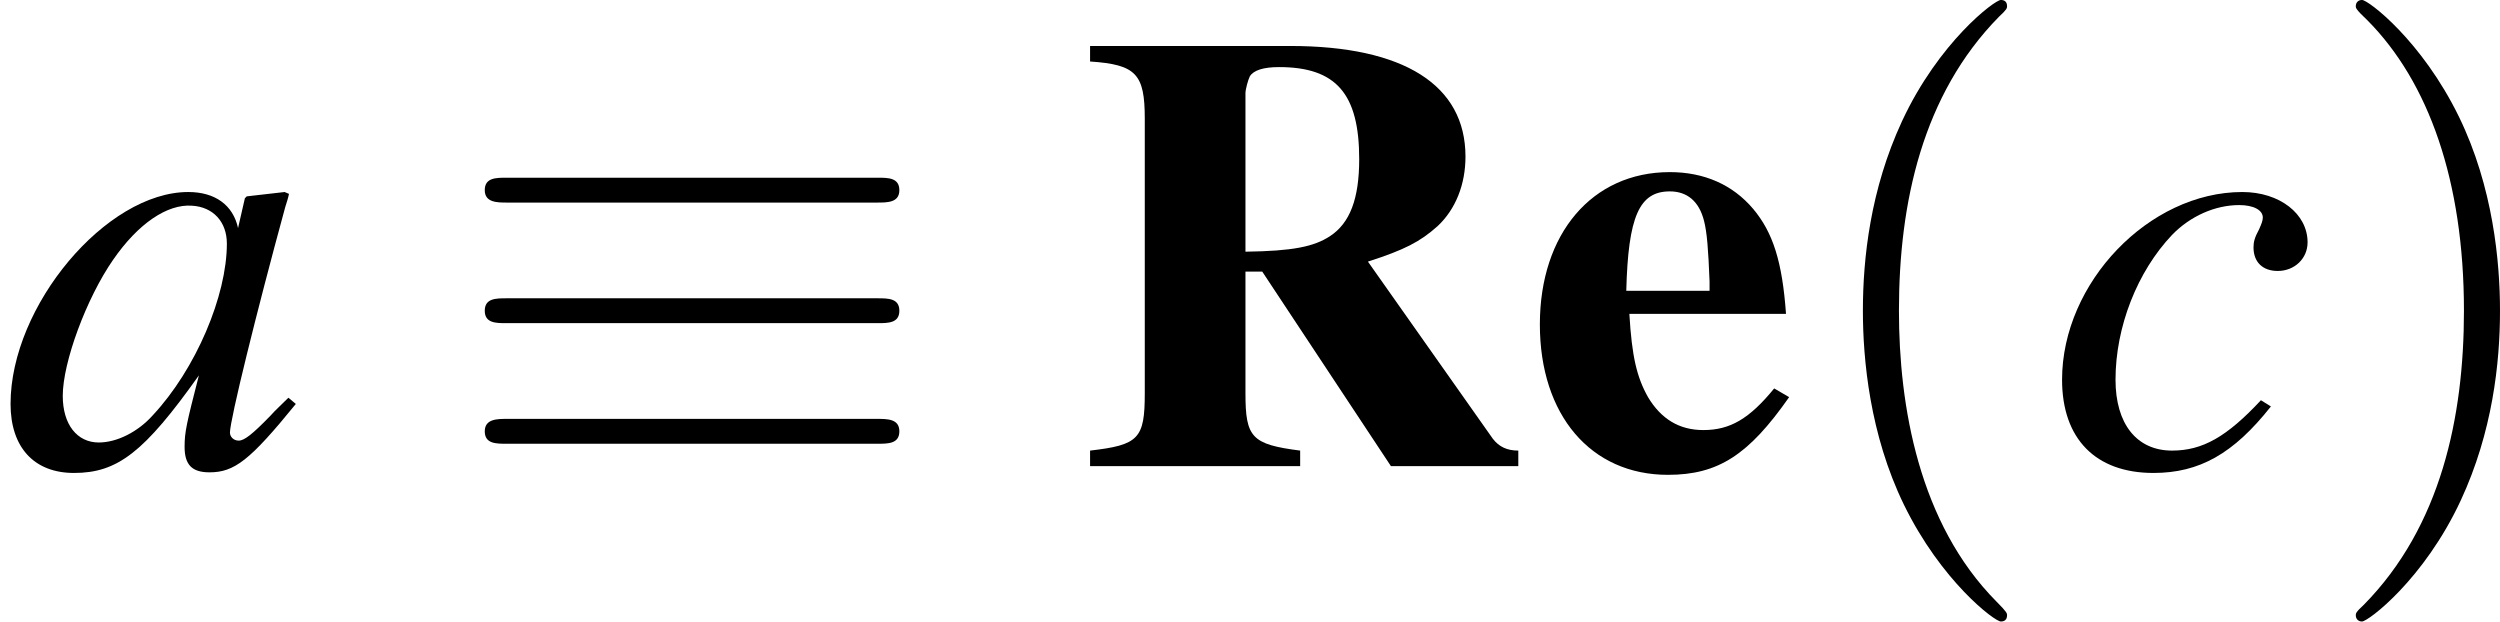 <?xml version='1.0' encoding='UTF-8'?>
<!-- This file was generated by dvisvgm 2.8.1 -->
<svg version='1.1' xmlns='http://www.w3.org/2000/svg' xmlns:xlink='http://www.w3.org/1999/xlink' width='55.893pt' height='13.896pt' viewBox='56.413 55.332 55.893 13.896'>
<defs>
<path id='g1-82' d='M9.935-.347C9.685-.347 9.505-.431 9.366-.611L6.573-4.572C7.392-4.836 7.74-5.016 8.129-5.364C8.532-5.739 8.754-6.295 8.754-6.92C8.754-8.518 7.379-9.393 4.836-9.393H.361V-9.046C1.39-8.977 1.584-8.768 1.584-7.768V-1.626C1.584-.611 1.445-.472 .361-.347V0H5.058V-.347C3.974-.486 3.835-.639 3.835-1.626V-4.349H4.21L7.087 0H9.935V-.347ZM3.835-8.337C3.835-8.421 3.891-8.629 3.932-8.713C4.016-8.851 4.238-8.921 4.586-8.921C5.864-8.921 6.378-8.323 6.378-6.864C6.378-5.975 6.17-5.433 5.725-5.141C5.364-4.905 4.891-4.808 3.835-4.794V-8.337Z'/>
<path id='g1-101' d='M5.586-1.737C5.03-1.056 4.599-.806 4.002-.806C3.46-.806 3.057-1.056 2.765-1.542C2.515-1.987 2.404-2.446 2.348-3.404H5.85C5.767-4.572 5.558-5.225 5.114-5.753C4.655-6.295 4.016-6.573 3.252-6.573C1.515-6.573 .347-5.197 .347-3.168S1.487 .195 3.21 .195C4.335 .195 5.016-.25 5.92-1.542L5.586-1.737ZM2.279-3.919C2.321-5.586 2.571-6.142 3.252-6.142C3.641-6.142 3.905-5.92 4.016-5.489C4.085-5.225 4.113-4.836 4.141-4.127V-3.919H2.279Z'/>
<path id='g3-17' d='M9.532-5.892C9.769-5.892 10.033-5.892 10.033-6.17S9.782-6.448 9.546-6.448H1.251C1.014-6.448 .764-6.448 .764-6.17S1.042-5.892 1.264-5.892H9.532ZM9.546-.5C9.782-.5 10.033-.5 10.033-.778S9.769-1.056 9.532-1.056H1.264C1.042-1.056 .764-1.056 .764-.778S1.014-.5 1.251-.5H9.546ZM9.546-3.196C9.782-3.196 10.033-3.196 10.033-3.474S9.782-3.752 9.546-3.752H1.251C1.014-3.752 .764-3.752 .764-3.474S1.014-3.196 1.251-3.196H9.546Z'/>
<path id='g14-40' d='M4.599 3.335C4.599 3.293 4.599 3.265 4.363 3.029C2.626 1.278 2.182-1.348 2.182-3.474C2.182-5.892 2.71-8.31 4.419-10.047C4.599-10.213 4.599-10.241 4.599-10.283C4.599-10.38 4.544-10.422 4.46-10.422C4.322-10.422 3.071-9.477 2.251-7.712C1.542-6.184 1.376-4.641 1.376-3.474C1.376-2.39 1.529-.709 2.293 .862C3.127 2.571 4.322 3.474 4.46 3.474C4.544 3.474 4.599 3.432 4.599 3.335Z'/>
<path id='g14-41' d='M4.016-3.474C4.016-4.558 3.863-6.239 3.099-7.809C2.265-9.518 1.07-10.422 .931-10.422C.848-10.422 .792-10.366 .792-10.283C.792-10.241 .792-10.213 1.056-9.963C2.418-8.587 3.21-6.378 3.21-3.474C3.21-1.098 2.696 1.348 .973 3.099C.792 3.265 .792 3.293 .792 3.335C.792 3.418 .848 3.474 .931 3.474C1.07 3.474 2.321 2.529 3.14 .764C3.849-.764 4.016-2.307 4.016-3.474Z'/>
<path id='g10-97' d='M6.448-1.529C6.239-1.32 6.156-1.251 6.058-1.139C5.642-.709 5.461-.57 5.336-.57C5.225-.57 5.141-.653 5.141-.75C5.141-1.028 5.725-3.404 6.378-5.794C6.42-5.933 6.434-5.961 6.461-6.086L6.364-6.128L5.517-6.031L5.475-5.989L5.322-5.322C5.211-5.836 4.808-6.128 4.21-6.128C2.376-6.128 .236-3.585 .236-1.39C.236-.417 .764 .153 1.654 .153C2.626 .153 3.224-.306 4.447-2.029C4.169-.945 4.127-.764 4.127-.431C4.127-.028 4.294 .139 4.683 .139C5.239 .139 5.586-.125 6.614-1.39L6.448-1.529ZM4.294-5.822C4.766-5.794 5.072-5.461 5.072-4.975C5.072-3.807 4.377-2.168 3.418-1.139C3.085-.764 2.612-.528 2.209-.528C1.723-.528 1.403-.931 1.403-1.57C1.403-2.321 1.931-3.752 2.529-4.613C3.085-5.419 3.738-5.864 4.294-5.822Z'/>
<path id='g10-99' d='M4.863-1.473C4.099-.653 3.557-.347 2.876-.347C2.084-.347 1.612-.945 1.612-1.931C1.612-3.113 2.098-4.349 2.876-5.169C3.279-5.586 3.835-5.836 4.377-5.836C4.697-5.836 4.905-5.725 4.905-5.558C4.905-5.489 4.877-5.419 4.822-5.294C4.724-5.114 4.697-5.016 4.697-4.891C4.697-4.558 4.905-4.363 5.239-4.363C5.614-4.363 5.906-4.641 5.906-5.002C5.906-5.642 5.28-6.128 4.447-6.128C2.362-6.128 .417-4.099 .417-1.931C.417-.611 1.167 .153 2.46 .153C3.488 .153 4.252-.278 5.086-1.334L4.863-1.473Z'/>
</defs>
<g id='page1'>
<use x='56.413' y='65.753' xlink:href='#g10-97'/>
<use x='66.487' y='65.753' xlink:href='#g3-17'/>
<use x='80.423' y='65.753' xlink:href='#g1-82'/>
<use x='90.493' y='65.753' xlink:href='#g1-101'/>
<use x='96.686' y='65.753' xlink:href='#g14-40'/>
<use x='102.098' y='65.753' xlink:href='#g10-99'/>
<use x='108.29' y='65.753' xlink:href='#g14-41'/>
</g>
</svg>